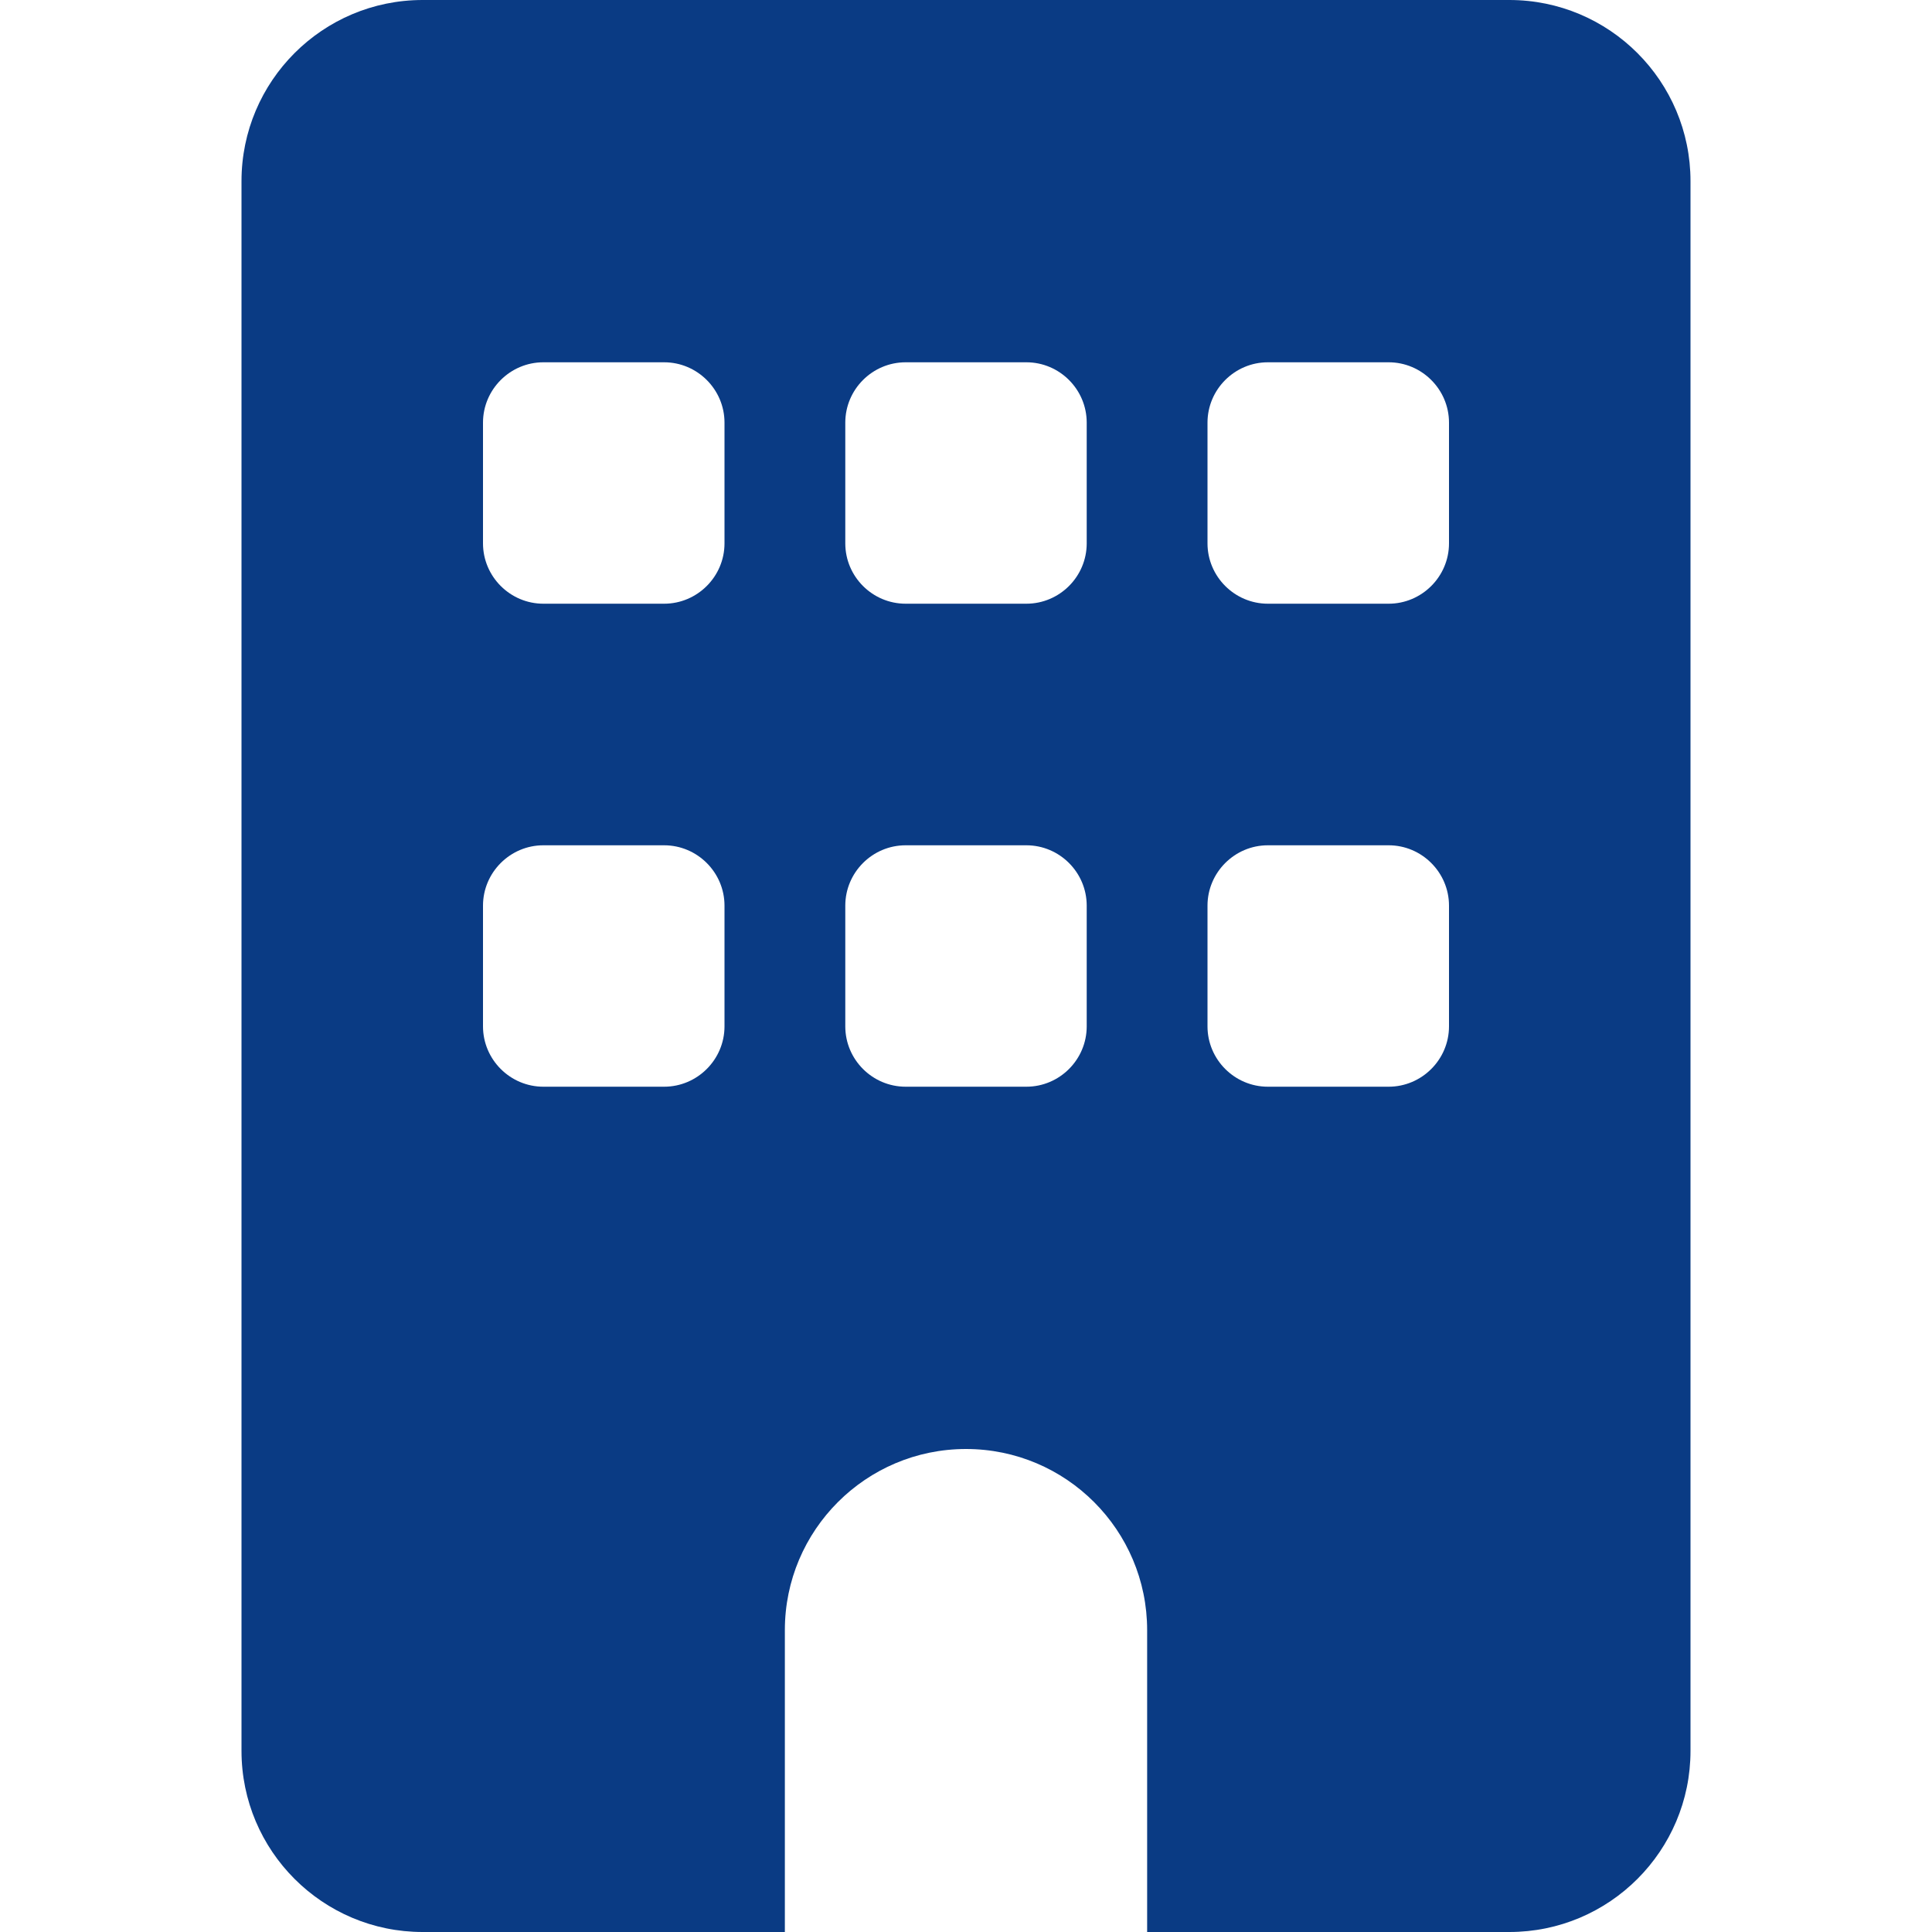 <svg width="25" height="25" viewBox="0 0 25 25" fill="none" xmlns="http://www.w3.org/2000/svg">
<path d="M5.469 0C4.175 0 3.125 1.05 3.125 2.344V22.656C3.125 23.95 4.175 25 5.469 25H10.156V21.094C10.156 19.8 11.206 18.75 12.5 18.75C13.794 18.75 14.844 19.8 14.844 21.094V25H19.531C20.825 25 21.875 23.95 21.875 22.656V2.344C21.875 1.05 20.825 0 19.531 0H5.469ZM6.25 11.719C6.25 11.289 6.602 10.938 7.031 10.938H8.594C9.023 10.938 9.375 11.289 9.375 11.719V13.281C9.375 13.711 9.023 14.062 8.594 14.062H7.031C6.602 14.062 6.25 13.711 6.25 13.281V11.719ZM11.719 10.938H13.281C13.711 10.938 14.062 11.289 14.062 11.719V13.281C14.062 13.711 13.711 14.062 13.281 14.062H11.719C11.289 14.062 10.938 13.711 10.938 13.281V11.719C10.938 11.289 11.289 10.938 11.719 10.938ZM15.625 11.719C15.625 11.289 15.977 10.938 16.406 10.938H17.969C18.398 10.938 18.75 11.289 18.75 11.719V13.281C18.75 13.711 18.398 14.062 17.969 14.062H16.406C15.977 14.062 15.625 13.711 15.625 13.281V11.719ZM7.031 4.688H8.594C9.023 4.688 9.375 5.039 9.375 5.469V7.031C9.375 7.461 9.023 7.812 8.594 7.812H7.031C6.602 7.812 6.25 7.461 6.25 7.031V5.469C6.25 5.039 6.602 4.688 7.031 4.688ZM10.938 5.469C10.938 5.039 11.289 4.688 11.719 4.688H13.281C13.711 4.688 14.062 5.039 14.062 5.469V7.031C14.062 7.461 13.711 7.812 13.281 7.812H11.719C11.289 7.812 10.938 7.461 10.938 7.031V5.469ZM16.406 4.688H17.969C18.398 4.688 18.75 5.039 18.75 5.469V7.031C18.75 7.461 18.398 7.812 17.969 7.812H16.406C15.977 7.812 15.625 7.461 15.625 7.031V5.469C15.625 5.039 15.977 4.688 16.406 4.688Z" fill="#0A3B84"/>
</svg>
